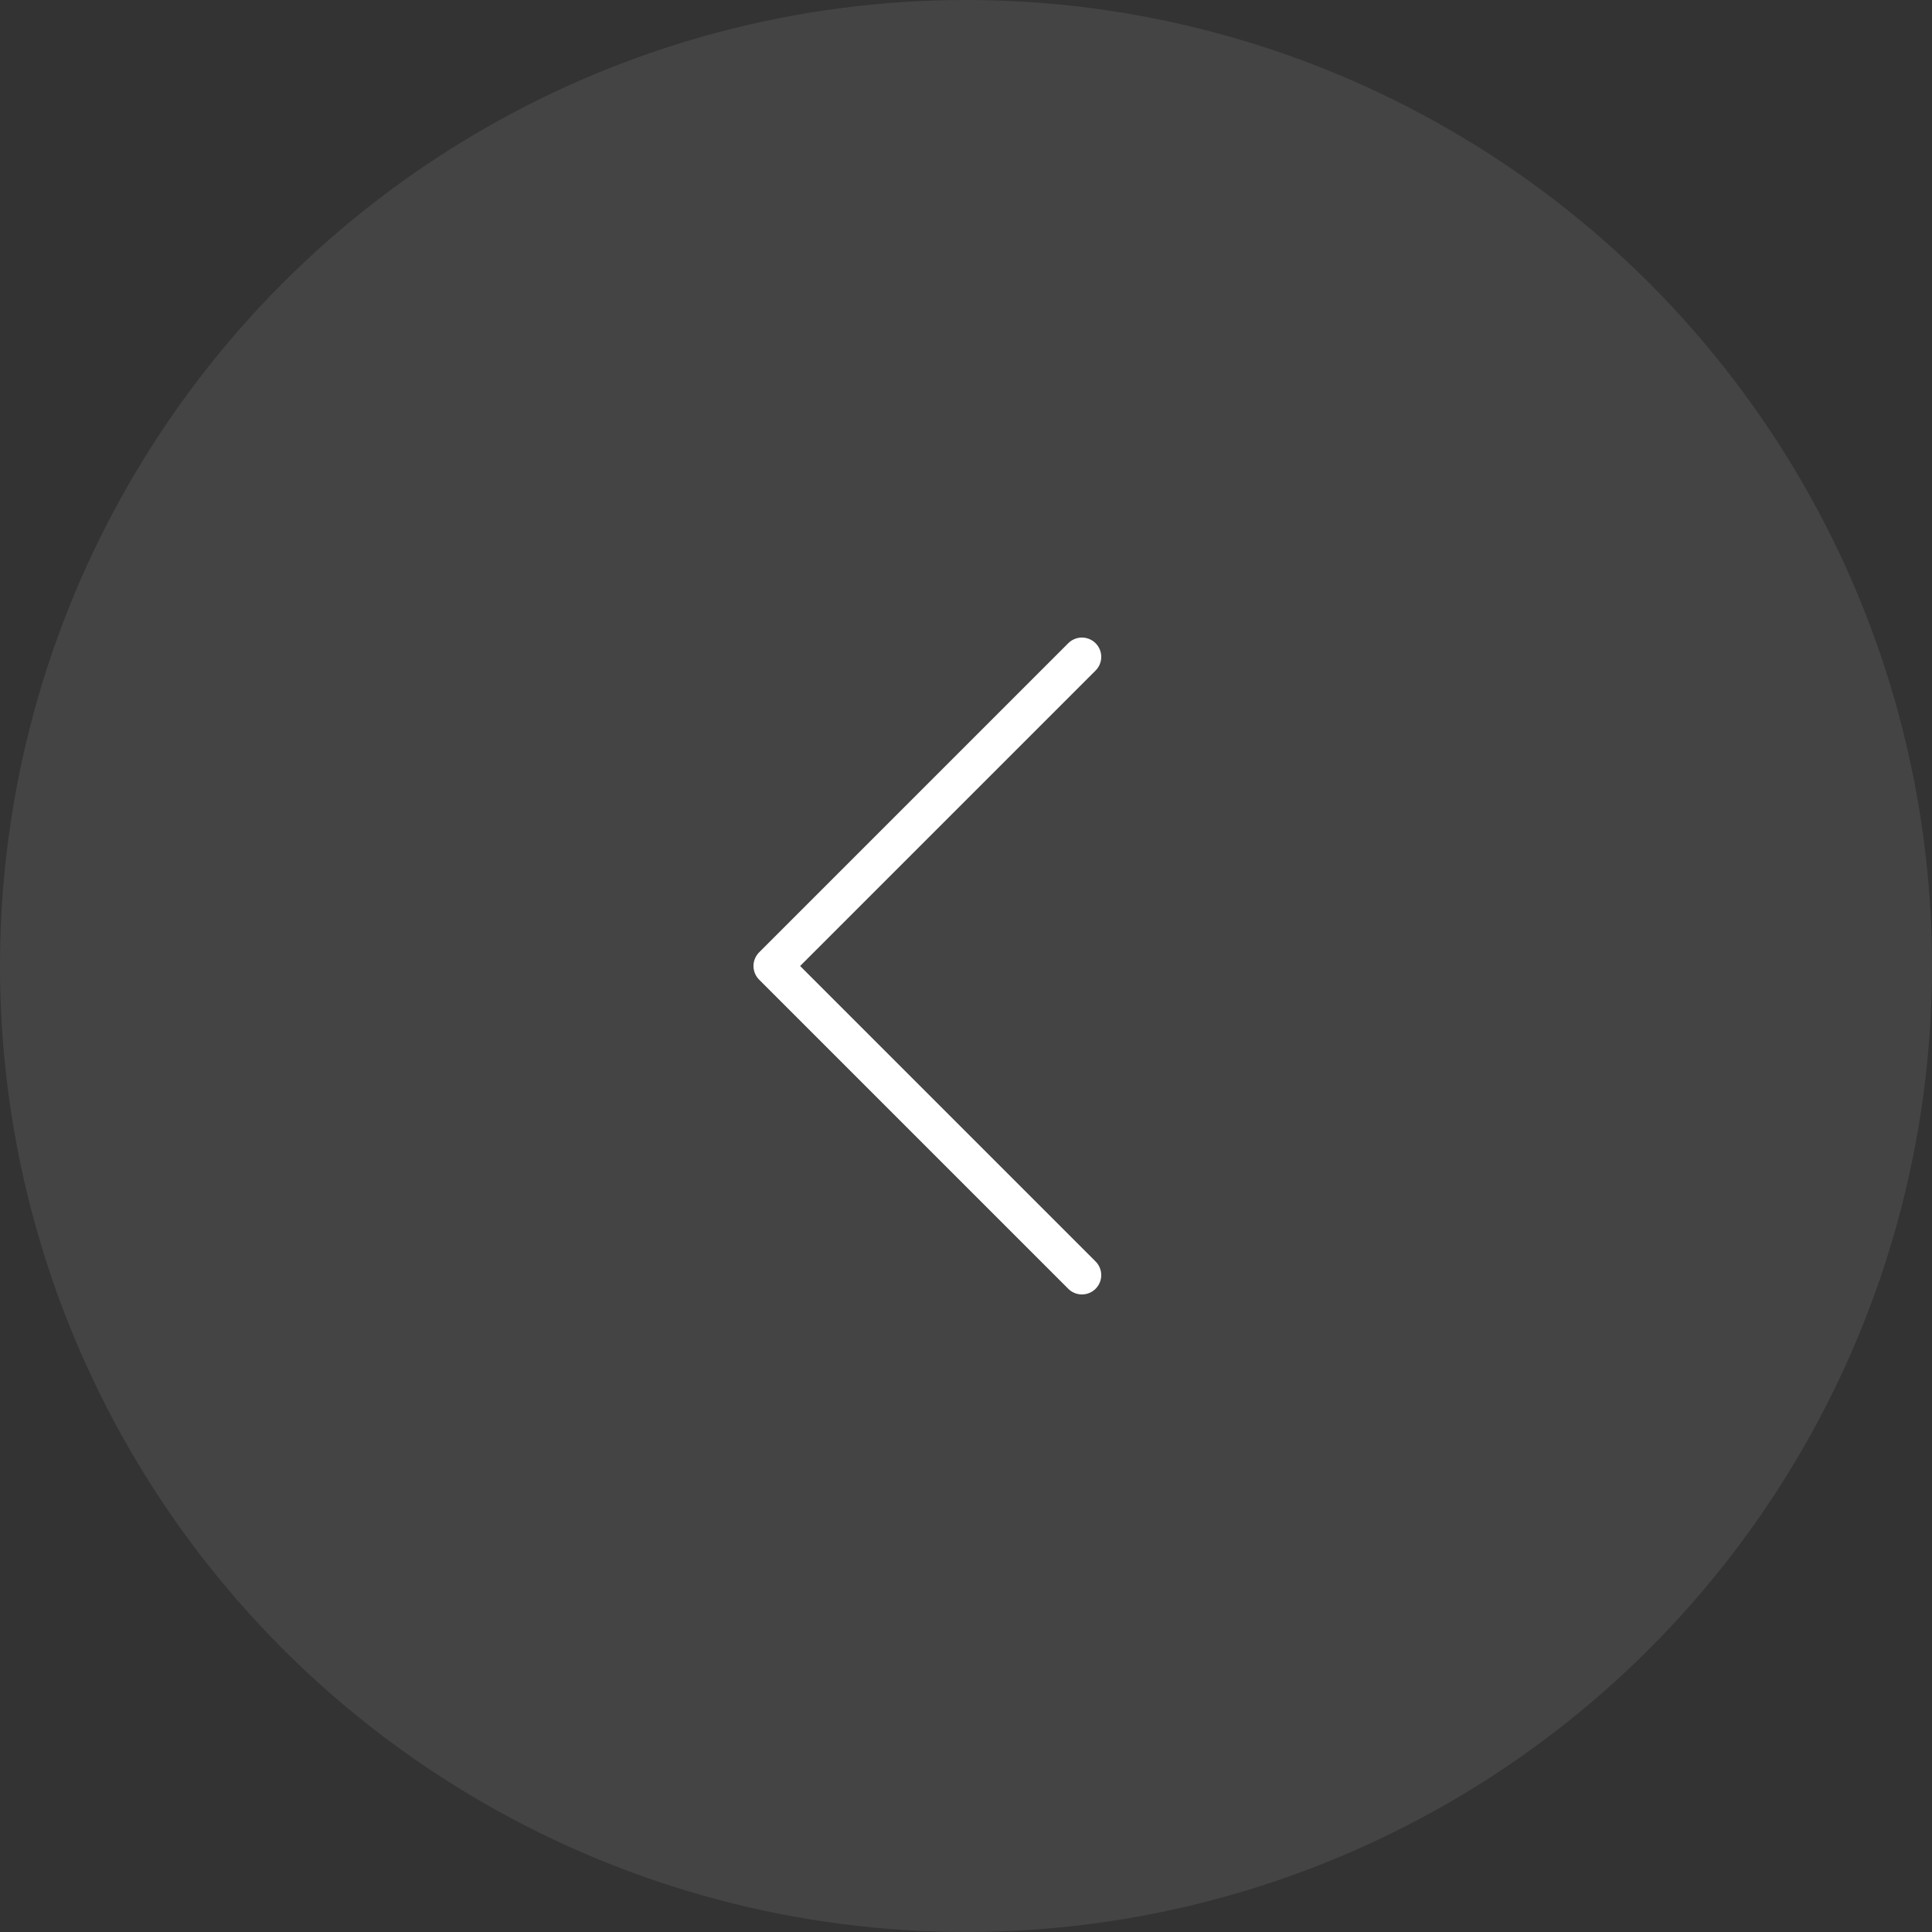 <?xml version="1.0" encoding="UTF-8"?> <svg xmlns="http://www.w3.org/2000/svg" width="50" height="50" viewBox="0 0 50 50" fill="none"><rect x="0" y="0" width="50" height="50" fill="#333333" stroke="none"/> <circle cx="25" cy="25" r="25" fill="#A7A7A7" fill-opacity="0.15"></circle> <path d="M28 33L20 25L28 17" stroke="white" stroke-linecap="round" stroke-linejoin="round"></path> </svg> 